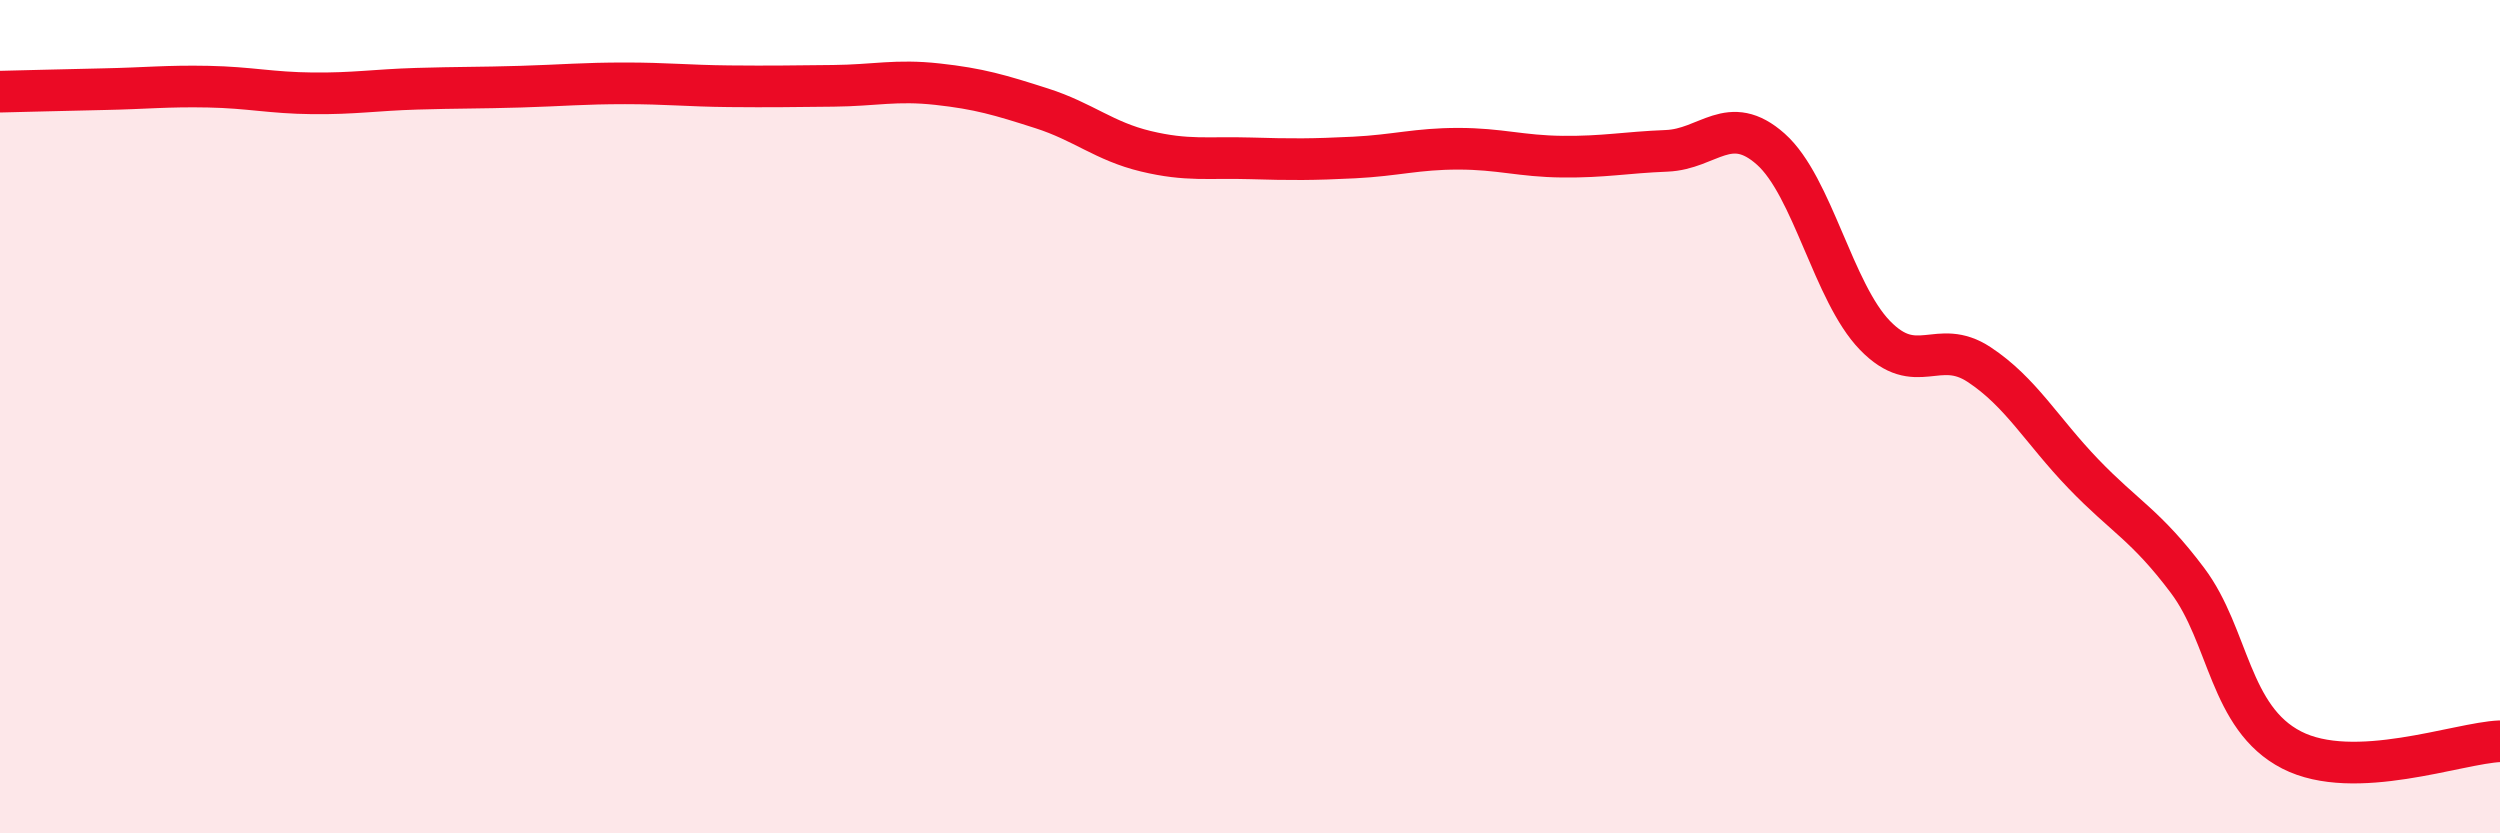 
    <svg width="60" height="20" viewBox="0 0 60 20" xmlns="http://www.w3.org/2000/svg">
      <path
        d="M 0,2.2 C 0.5,2.19 1.5,2.16 2.5,2.14 C 3.5,2.12 4,2.06 5,2.08 C 6,2.1 6.5,2.23 7.5,2.24 C 8.5,2.25 9,2.16 10,2.13 C 11,2.1 11.5,2.11 12.5,2.08 C 13.5,2.05 14,2 15,2 C 16,2 16.5,2.06 17.5,2.07 C 18.5,2.08 19,2.07 20,2.06 C 21,2.05 21.5,1.91 22.5,2.02 C 23.5,2.13 24,2.28 25,2.6 C 26,2.92 26.5,3.39 27.5,3.63 C 28.5,3.87 29,3.77 30,3.8 C 31,3.83 31.5,3.83 32.5,3.78 C 33.5,3.73 34,3.57 35,3.57 C 36,3.57 36.5,3.75 37.5,3.76 C 38.5,3.77 39,3.66 40,3.62 C 41,3.58 41.5,2.69 42.5,3.58 C 43.5,4.47 44,7.02 45,8.05 C 46,9.08 46.5,8.09 47.5,8.75 C 48.5,9.41 49,10.33 50,11.37 C 51,12.41 51.5,12.6 52.5,13.93 C 53.5,15.26 53.5,17.23 55,18 C 56.5,18.77 59,17.83 60,17.79L60 20L0 20Z"
        fill="#EB0A25"
        opacity="0.1"
        stroke-linecap="round"
        stroke-linejoin="round"
      />
      <path
        d="M 0,2.2 C 0.5,2.19 1.5,2.16 2.5,2.14 C 3.5,2.12 4,2.06 5,2.08 C 6,2.1 6.5,2.23 7.5,2.24 C 8.5,2.25 9,2.16 10,2.13 C 11,2.1 11.5,2.11 12.5,2.08 C 13.5,2.05 14,2 15,2 C 16,2 16.5,2.06 17.5,2.07 C 18.5,2.08 19,2.07 20,2.06 C 21,2.05 21.5,1.91 22.5,2.02 C 23.5,2.13 24,2.28 25,2.6 C 26,2.92 26.5,3.39 27.5,3.63 C 28.5,3.87 29,3.77 30,3.8 C 31,3.83 31.5,3.83 32.5,3.78 C 33.5,3.73 34,3.57 35,3.57 C 36,3.57 36.5,3.75 37.5,3.76 C 38.5,3.77 39,3.66 40,3.62 C 41,3.58 41.5,2.69 42.5,3.58 C 43.5,4.47 44,7.02 45,8.05 C 46,9.08 46.5,8.09 47.5,8.75 C 48.5,9.41 49,10.33 50,11.37 C 51,12.41 51.5,12.6 52.5,13.93 C 53.5,15.26 53.5,17.23 55,18 C 56.5,18.77 59,17.83 60,17.79"
        stroke="#EB0A25"
        stroke-width="1"
        fill="none"
        stroke-linecap="round"
        stroke-linejoin="round"
      />
    </svg>
  